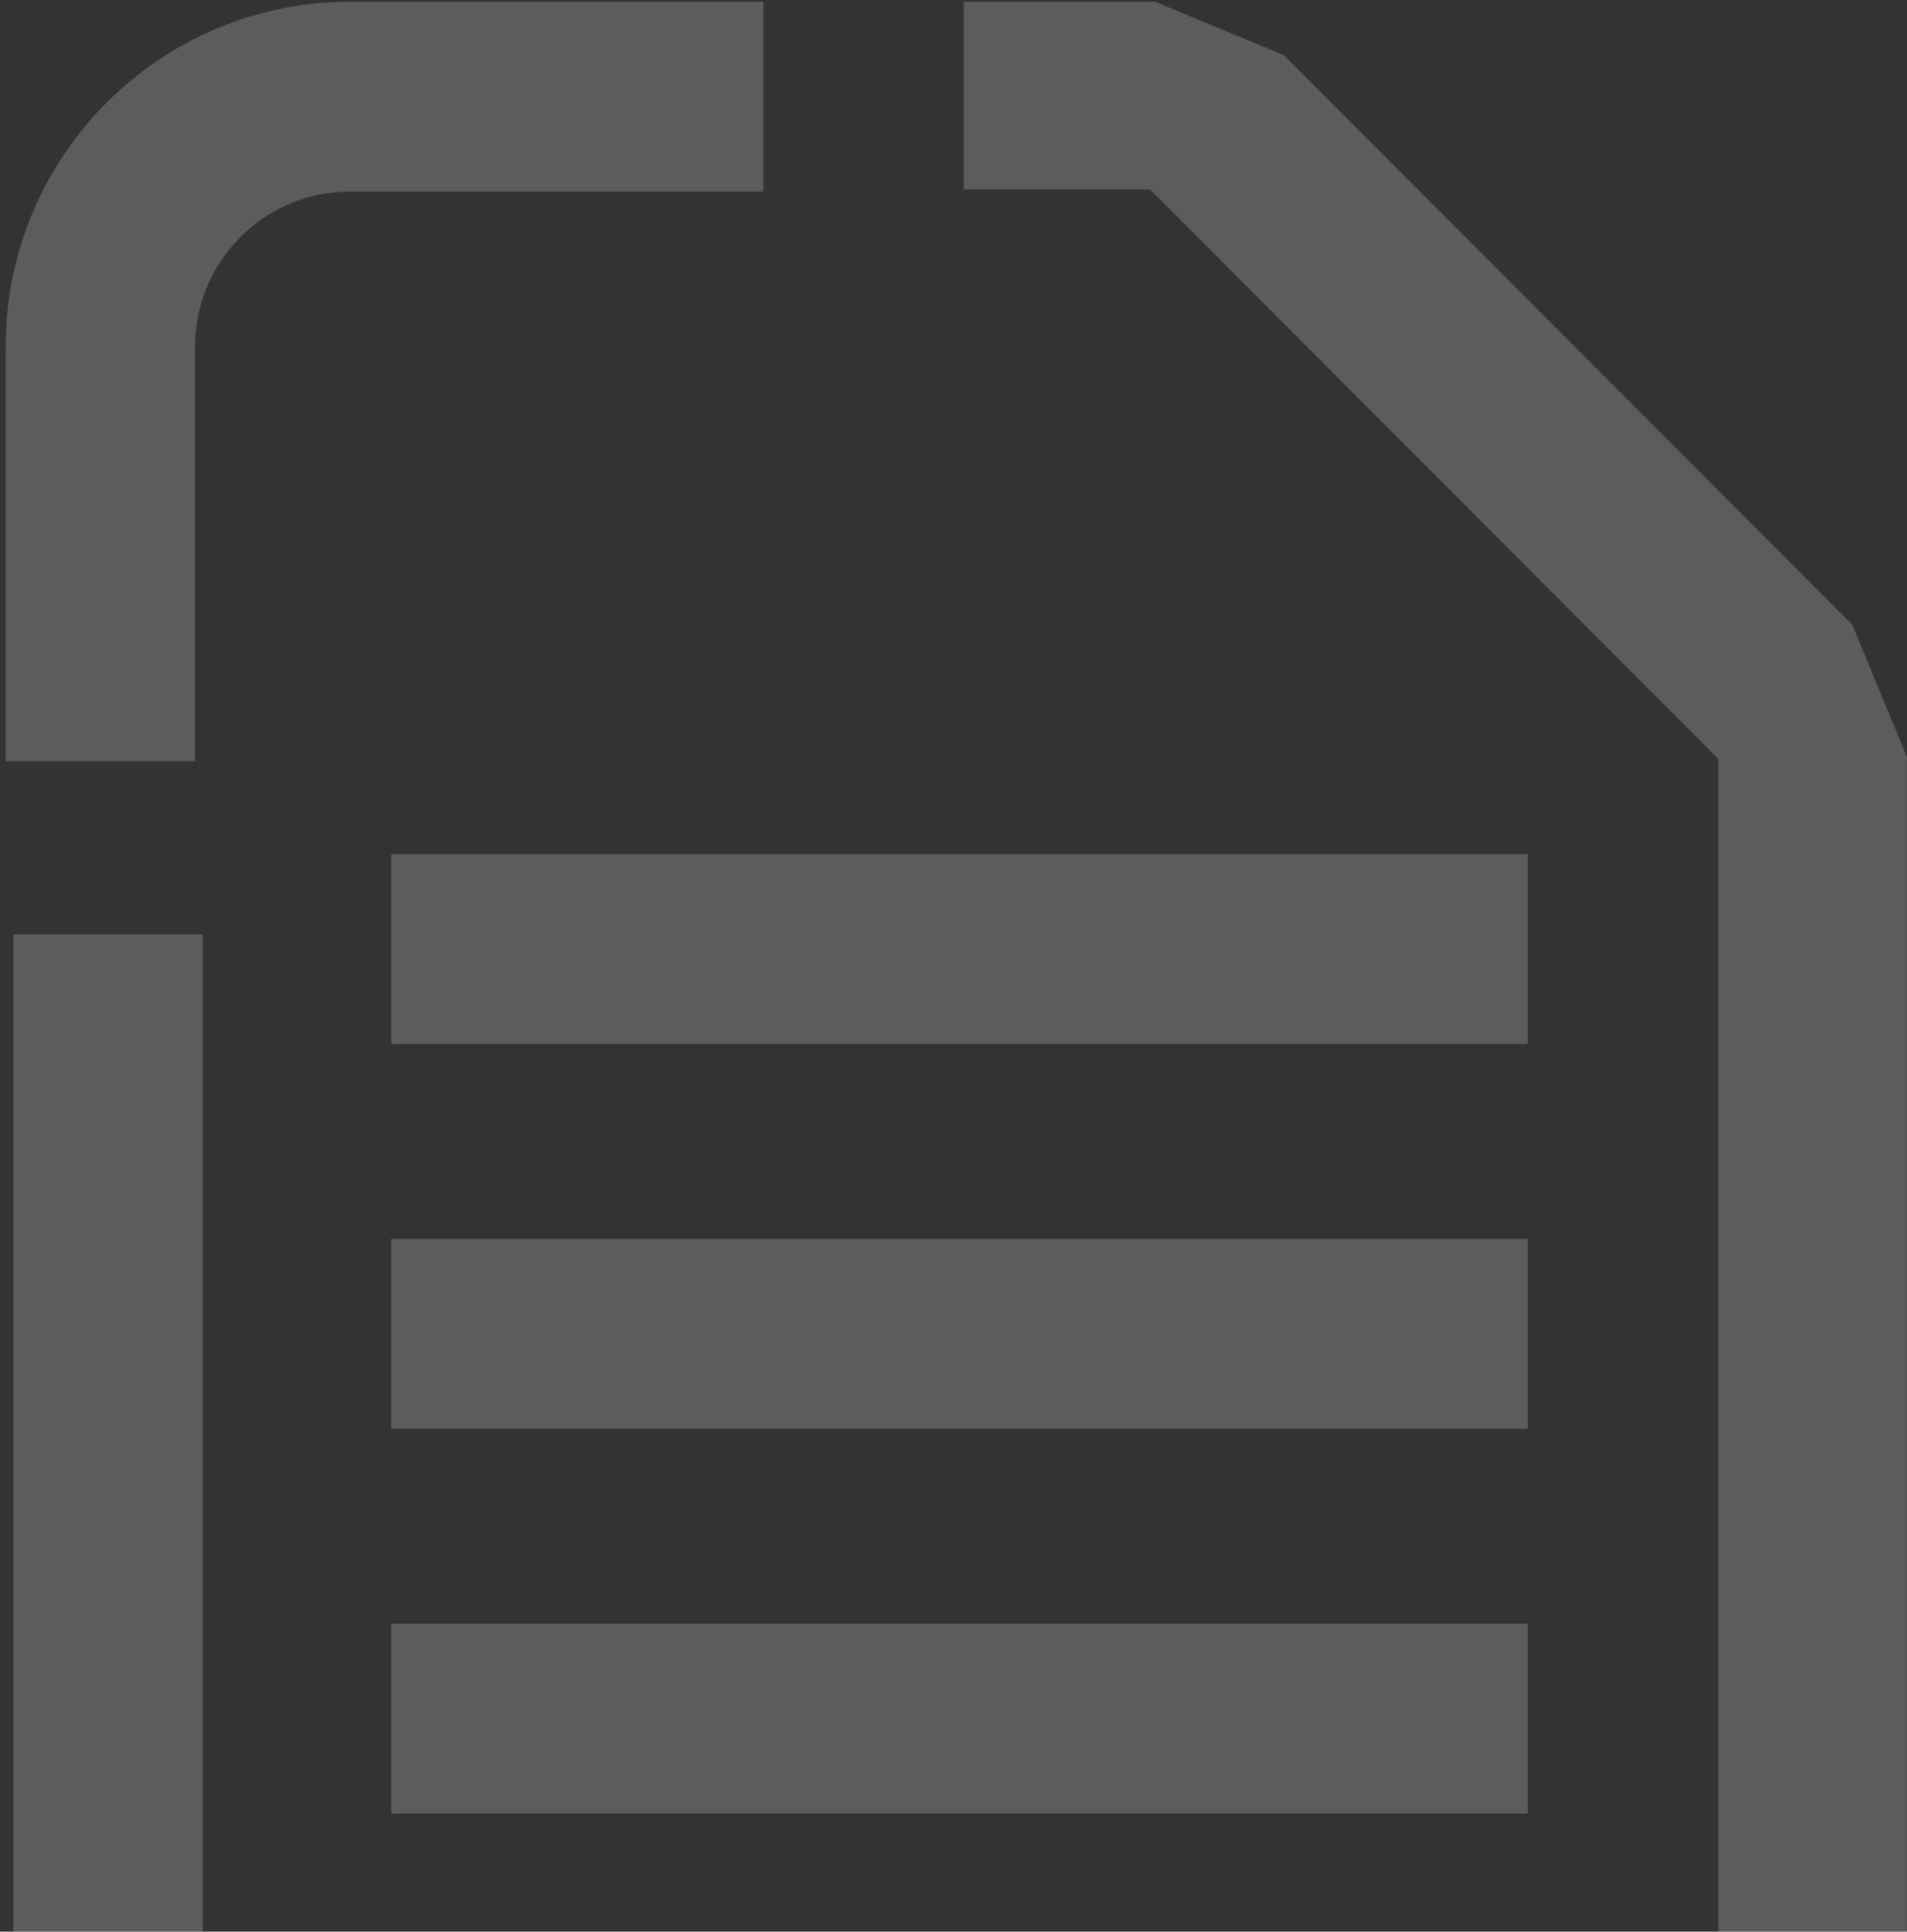<svg width="238" height="241" viewBox="0 0 238 241" fill="none" xmlns="http://www.w3.org/2000/svg">
<rect x="0" y="0" width="238" height="241" fill="#333333" stroke="none"/>
<g clip-path="url(#clip0_6118_4591)">
<path d="M24.343 94.955V43.251C24.343 32.58 33.003 23.905 43.655 23.905H95.267V0.221H43.655C19.936 0.221 0.702 19.49 0.702 43.263V94.968H24.343V94.955Z" fill="white" fill-opacity="0.2" style="fill:white;fill-opacity:0.2;"/>
<path d="M1.668 116.568V259.119L25.309 282.802H214.452L238.093 259.119V94.687L231.167 77.941L160.244 6.891L143.528 -0.047H120.285V23.637H143.528L214.452 94.687V259.119H25.309V116.568H1.668Z" fill="white" fill-opacity="0.2" style="fill:white;fill-opacity:0.2;"/>
<path d="M190.681 202.586H48.834V226.269H190.681V202.586Z" fill="white" fill-opacity="0.2" style="fill:white;fill-opacity:0.2;"/>
<path d="M190.681 154.575H48.834V178.259H190.681V154.575Z" fill="white" fill-opacity="0.2" style="fill:white;fill-opacity:0.2;"/>
<path d="M190.681 106.578H48.834V130.261H190.681V106.578Z" fill="white" fill-opacity="0.2" style="fill:white;fill-opacity:0.2;"/>
</g>
<defs>
<clipPath id="clip0_6118_4591">
<rect width="237.273" height="283.197" fill="white" style="fill:white;fill-opacity:1;" transform="translate(0.702 0.221)"/>
</clipPath>
</defs>
</svg>
